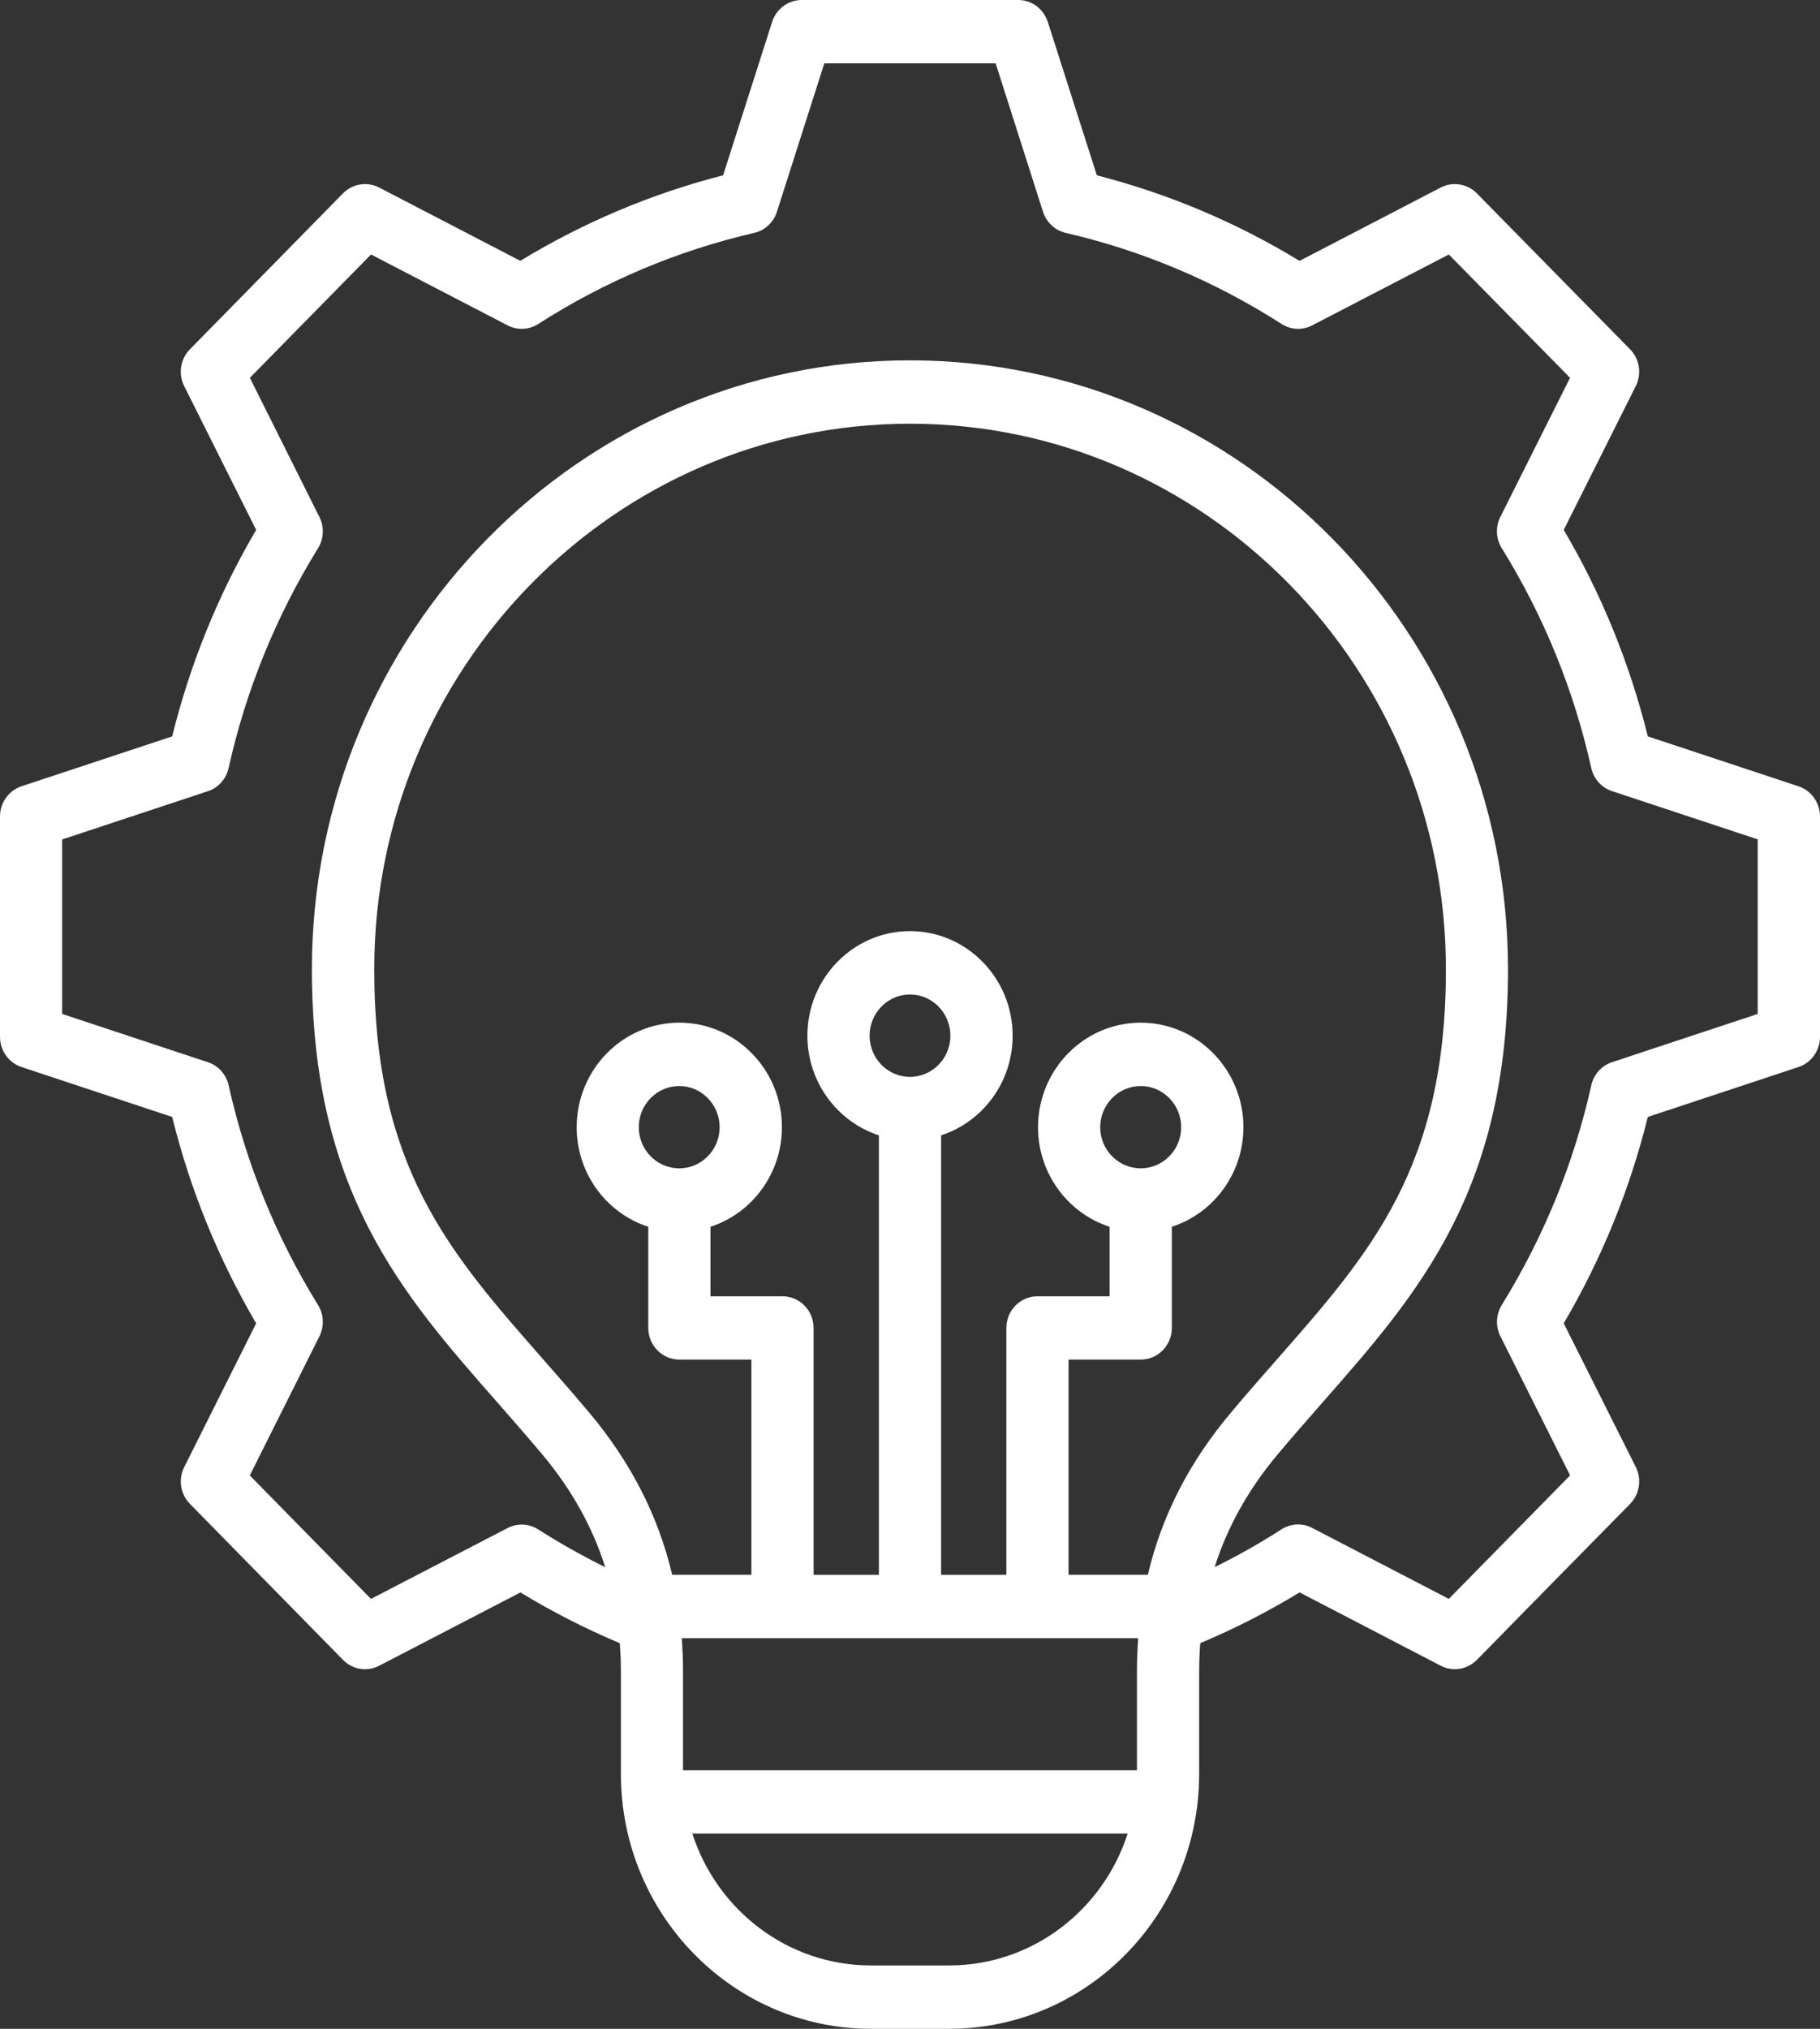 <?xml version="1.0" encoding="UTF-8"?> <svg xmlns="http://www.w3.org/2000/svg" width="35" height="39" viewBox="0 0 35 39" fill="none"><rect x="0" y="0" width="35" height="39" fill="#333333" stroke="none"/><path d="M34.587 15.115L31.689 14.156C31.343 12.758 30.801 11.425 30.072 10.186L31.457 7.422C31.575 7.186 31.531 6.901 31.347 6.714L28.401 3.717C28.218 3.531 27.937 3.486 27.706 3.605L24.991 5.015C23.775 4.274 22.466 3.723 21.093 3.37L20.15 0.421C20.07 0.171 19.84 0 19.582 0H15.418C15.159 0 14.929 0.17 14.849 0.42L13.906 3.37C12.534 3.722 11.225 4.273 10.006 5.014L7.291 3.605C7.059 3.486 6.779 3.531 6.596 3.717L3.652 6.715C3.469 6.901 3.424 7.187 3.542 7.422L4.926 10.186C4.198 11.427 3.656 12.759 3.311 14.156L0.413 15.115C0.167 15.197 0 15.431 0 15.694V19.933C0 20.196 0.167 20.43 0.414 20.512L3.311 21.471C3.656 22.866 4.198 24.198 4.926 25.439L3.543 28.202C3.424 28.438 3.469 28.723 3.653 28.91L6.597 31.909C6.78 32.096 7.061 32.141 7.292 32.021L10.008 30.612C10.624 30.986 11.264 31.312 11.919 31.587C11.921 31.614 11.922 31.642 11.924 31.669C11.928 31.724 11.932 31.778 11.934 31.833C11.938 31.93 11.94 32.028 11.94 32.127V34.106C11.94 34.299 11.952 34.49 11.974 34.677C11.975 34.706 11.979 34.735 11.984 34.762C12.3 37.151 14.315 39 16.747 39H18.255C20.687 39 22.701 37.151 23.017 34.762C23.023 34.735 23.026 34.706 23.028 34.677C23.049 34.49 23.061 34.3 23.061 34.106V32.127C23.061 32.028 23.064 31.93 23.067 31.834C23.07 31.751 23.076 31.669 23.082 31.587C23.742 31.31 24.381 30.983 24.992 30.611L27.707 32.021C27.793 32.066 27.887 32.087 27.979 32.087C28.135 32.087 28.287 32.025 28.402 31.908L29.874 30.408L31.348 28.91C31.531 28.723 31.576 28.438 31.458 28.202L30.072 25.439C30.802 24.195 31.344 22.864 31.689 21.471L34.586 20.512C34.832 20.431 35 20.197 35 19.933V15.695C34.999 15.431 34.833 15.197 34.587 15.115ZM13.135 34.029V32.127C13.135 32.018 13.133 31.909 13.129 31.801C13.125 31.706 13.119 31.612 13.113 31.518C13.112 31.51 13.112 31.501 13.111 31.492H21.888C21.888 31.497 21.887 31.502 21.887 31.507C21.881 31.604 21.875 31.702 21.871 31.802C21.866 31.91 21.864 32.019 21.864 32.127V34.03H13.135V34.029ZM17.499 20.701C17.071 20.701 16.723 20.346 16.723 19.909C16.723 19.473 17.071 19.117 17.499 19.117C17.928 19.117 18.277 19.473 18.277 19.909C18.277 20.346 17.928 20.701 17.499 20.701ZM22.074 30.273H20.549V26.136H21.937C22.267 26.136 22.535 25.864 22.535 25.528V23.583C23.332 23.325 23.912 22.564 23.912 21.669C23.912 20.561 23.026 19.659 21.937 19.659C20.848 19.659 19.962 20.561 19.962 21.669C19.962 22.564 20.541 23.325 21.339 23.583V24.919H19.951C19.62 24.919 19.353 25.192 19.353 25.528V30.274H18.098V21.825C18.895 21.567 19.474 20.806 19.474 19.909C19.474 18.801 18.588 17.899 17.5 17.899C16.412 17.899 15.527 18.801 15.527 19.909C15.527 20.805 16.105 21.566 16.902 21.825V30.274H15.646V25.528C15.646 25.191 15.378 24.919 15.048 24.919H13.663V23.583C14.459 23.325 15.037 22.564 15.037 21.669C15.037 20.561 14.152 19.659 13.065 19.659C11.976 19.659 11.09 20.561 11.09 21.669C11.09 22.564 11.669 23.325 12.467 23.583V25.528C12.467 25.864 12.735 26.136 13.065 26.136H14.45V30.273H12.927C12.659 29.142 12.134 28.112 11.337 27.162C11.037 26.805 10.739 26.465 10.45 26.136C8.632 24.068 7.197 22.435 7.197 18.632C7.197 12.849 11.819 8.145 17.5 8.145C23.183 8.145 27.806 12.849 27.806 18.632C27.806 22.435 26.371 24.068 24.553 26.136C24.264 26.465 23.965 26.804 23.667 27.161C22.867 28.111 22.341 29.14 22.074 30.273ZM21.937 22.459C21.507 22.459 21.158 22.105 21.158 21.669C21.158 21.232 21.508 20.877 21.937 20.877C22.366 20.877 22.715 21.233 22.715 21.669C22.715 22.105 22.366 22.459 21.937 22.459ZM13.063 22.459C12.633 22.459 12.284 22.105 12.284 21.669C12.284 21.232 12.634 20.877 13.063 20.877C13.491 20.877 13.839 21.233 13.839 21.669C13.839 22.105 13.491 22.459 13.063 22.459ZM18.254 37.782H16.746C15.146 37.782 13.787 36.717 13.314 35.247H21.686C21.213 36.716 19.854 37.782 18.254 37.782ZM33.803 19.491L31 20.419C30.799 20.485 30.648 20.654 30.602 20.863C30.269 22.357 29.689 23.777 28.88 25.087C28.768 25.269 28.758 25.497 28.854 25.688L30.194 28.362L27.862 30.736L25.235 29.372C25.048 29.274 24.823 29.285 24.644 29.399C24.23 29.665 23.8 29.907 23.358 30.126C23.606 29.346 24.01 28.626 24.575 27.953C24.865 27.607 25.158 27.273 25.443 26.949C27.272 24.867 29 22.9 29 18.633C29 12.179 23.84 6.927 17.498 6.927C11.157 6.927 5.998 12.178 5.998 18.633C5.998 22.9 7.726 24.867 9.556 26.949C9.84 27.273 10.133 27.607 10.424 27.953C10.989 28.627 11.392 29.346 11.639 30.126C11.199 29.909 10.768 29.667 10.35 29.4C10.172 29.287 9.948 29.277 9.761 29.374L7.134 30.736L4.804 28.363L6.143 25.688C6.238 25.497 6.229 25.269 6.116 25.087C5.31 23.782 4.73 22.36 4.397 20.863C4.35 20.654 4.199 20.485 3.998 20.419L1.195 19.491V16.137L3.997 15.21C4.198 15.144 4.349 14.975 4.396 14.765C4.73 13.267 5.308 11.845 6.116 10.539C6.228 10.357 6.238 10.129 6.143 9.939L4.805 7.263L7.135 4.892L9.762 6.255C9.95 6.352 10.174 6.342 10.352 6.227C11.636 5.405 13.032 4.817 14.504 4.477C14.71 4.43 14.876 4.275 14.941 4.071L15.852 1.218H19.147L20.058 4.072C20.123 4.275 20.29 4.43 20.495 4.477C21.969 4.818 23.365 5.407 24.644 6.227C24.822 6.342 25.046 6.352 25.234 6.255L27.862 4.892L30.193 7.263L28.853 9.936C28.757 10.127 28.767 10.357 28.88 10.538C29.688 11.842 30.267 13.264 30.601 14.763C30.648 14.973 30.799 15.142 31 15.208L33.802 16.135V19.491H33.803Z" fill="white"></path></svg> 